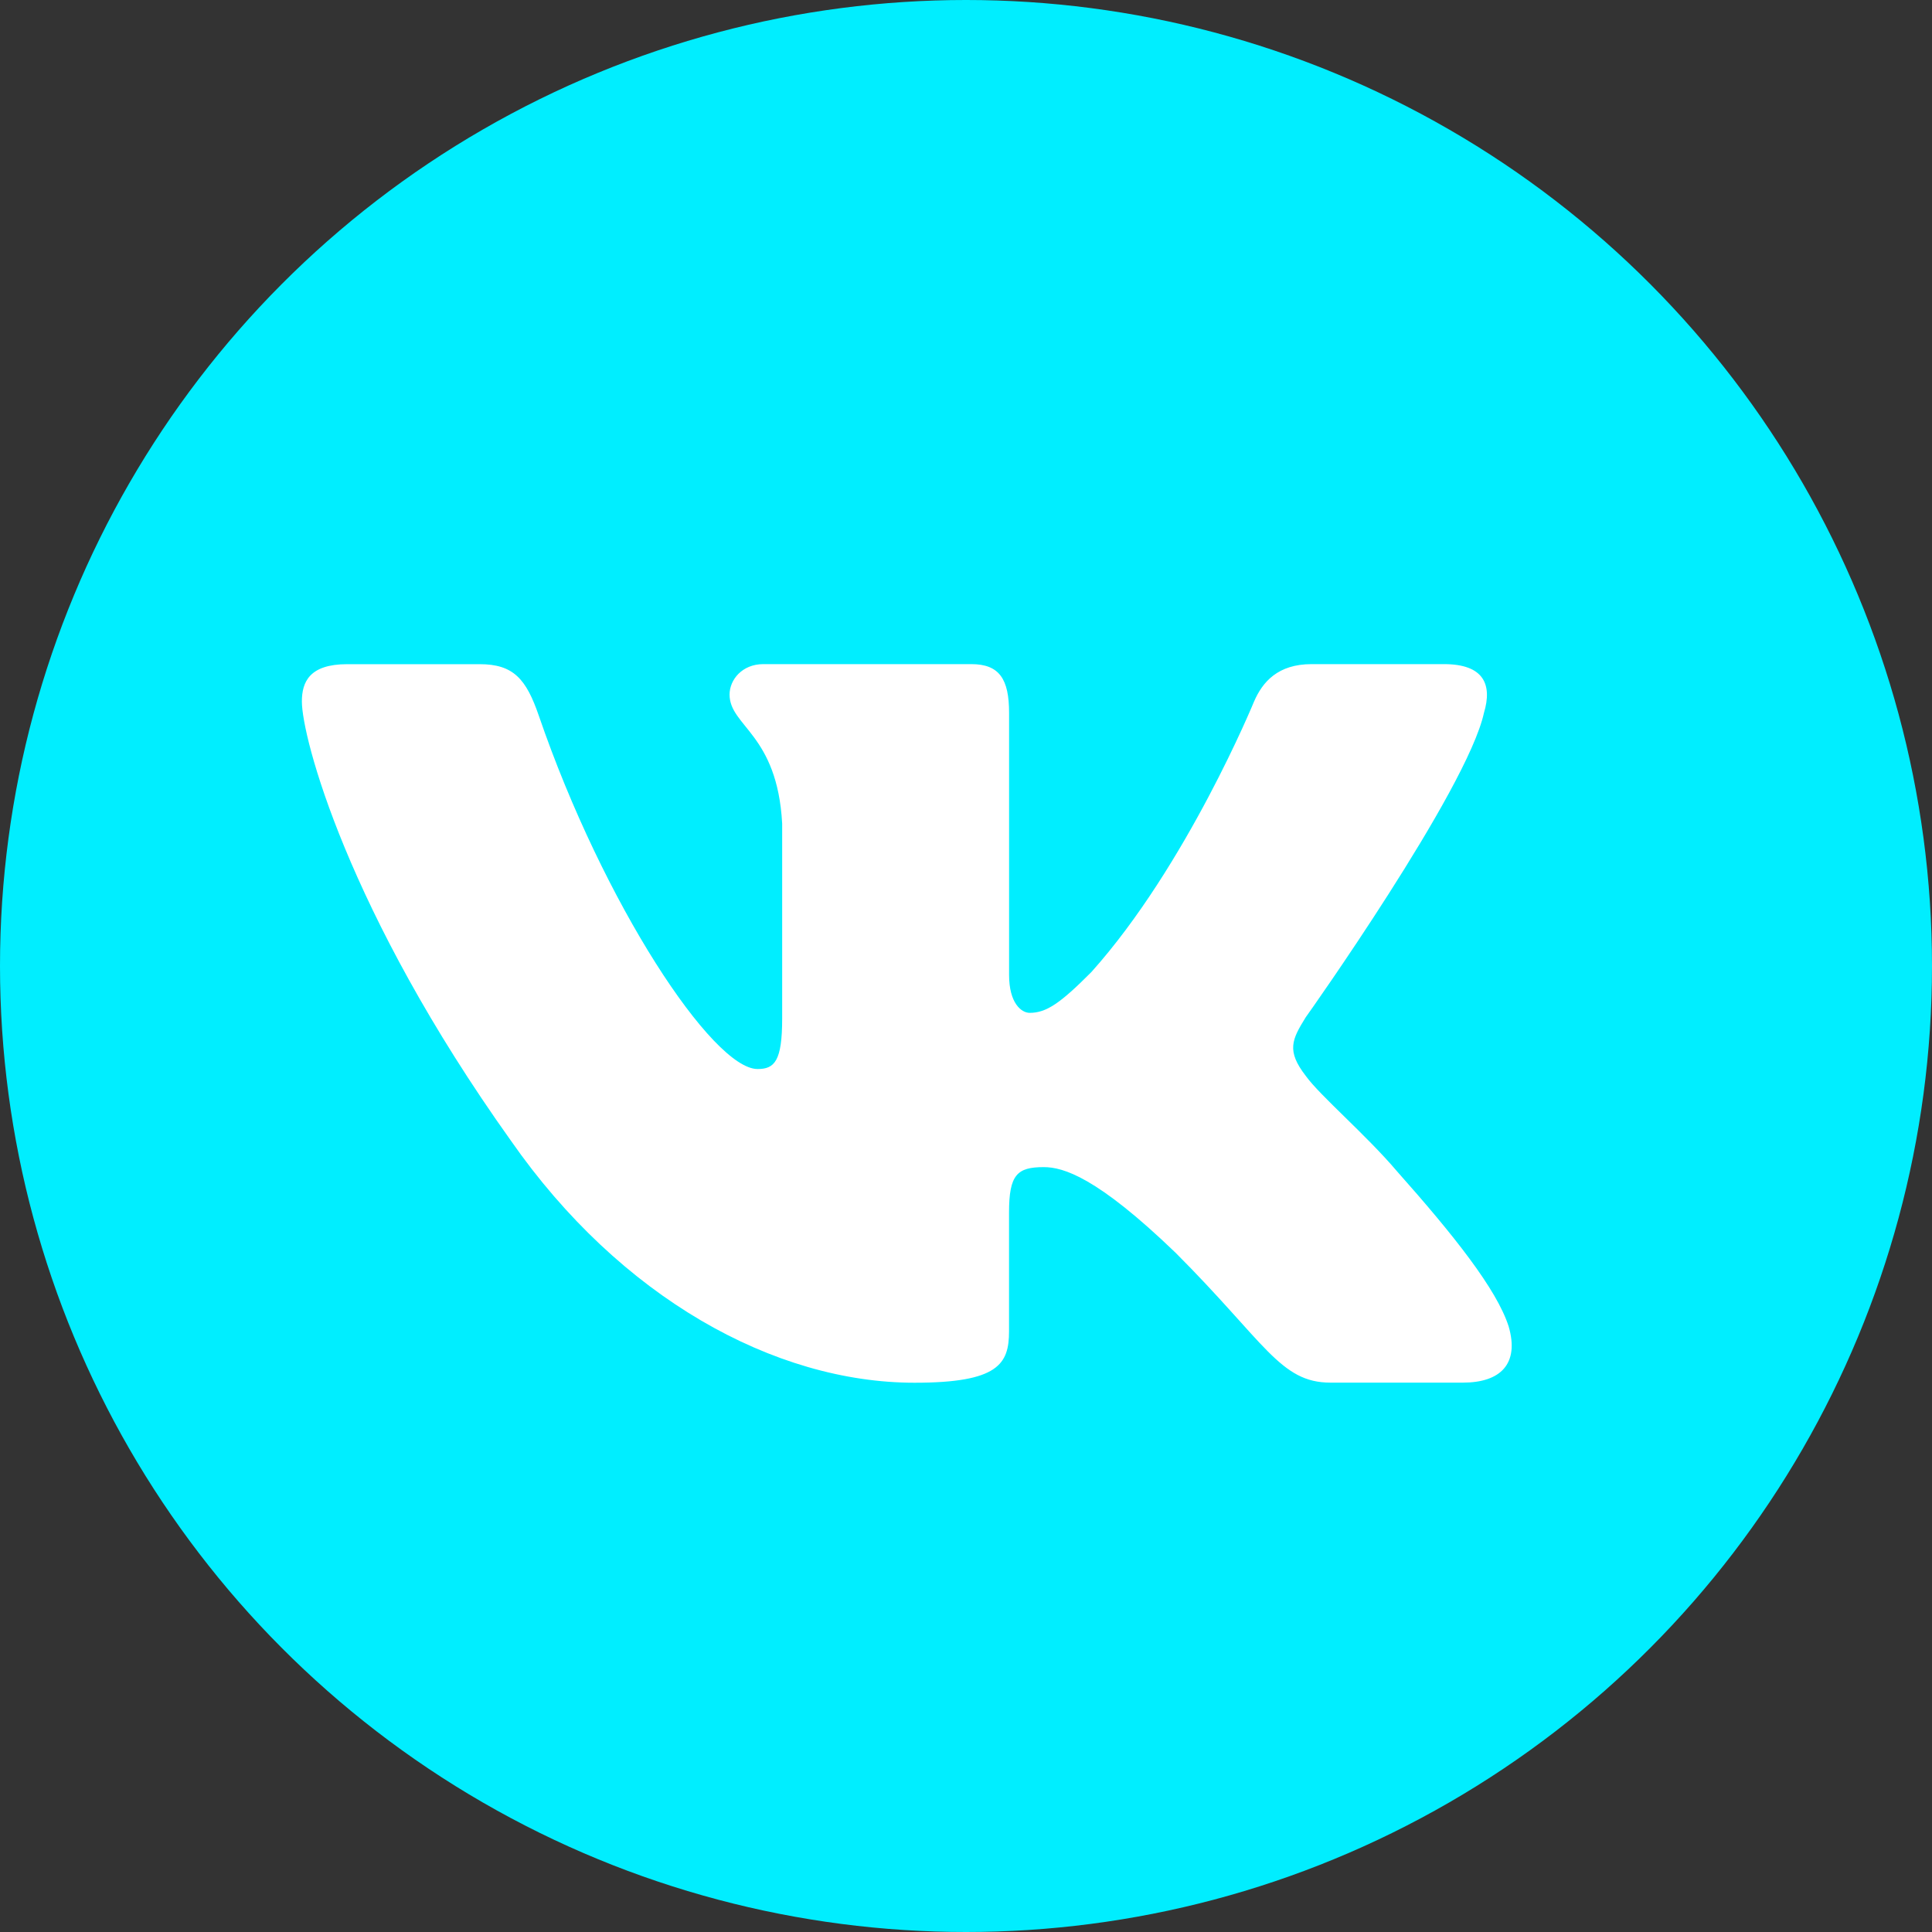 <?xml version="1.0" encoding="UTF-8"?> <svg xmlns="http://www.w3.org/2000/svg" width="40" height="40" viewBox="0 0 40 40" fill="none"><rect x="0" y="0" width="40" height="40" fill="#333333" stroke="none"/><circle cx="20" cy="20" r="20" fill="#00EEFF"></circle><path d="M30.724 14.758C30.899 14.176 30.724 13.75 29.896 13.75H27.155C26.457 13.75 26.139 14.119 25.964 14.524C25.964 14.524 24.57 17.922 22.595 20.126C21.957 20.767 21.666 20.97 21.319 20.97C21.145 20.97 20.892 20.767 20.892 20.186V14.758C20.892 14.06 20.691 13.75 20.11 13.75H15.803C15.367 13.75 15.105 14.072 15.105 14.38C15.105 15.04 16.093 15.193 16.194 17.052V21.087C16.194 21.971 16.035 22.133 15.685 22.133C14.756 22.133 12.496 18.721 11.155 14.816C10.894 14.057 10.63 13.751 9.93 13.751H7.19C6.406 13.751 6.25 14.12 6.25 14.525C6.25 15.252 7.179 18.852 10.576 23.614C12.841 26.865 16.03 28.628 18.935 28.628C20.676 28.628 20.891 28.236 20.891 27.561V25.104C20.891 24.321 21.058 24.164 21.609 24.164C22.014 24.164 22.711 24.369 24.337 25.935C26.195 27.793 26.503 28.626 27.546 28.626H30.286C31.069 28.626 31.46 28.235 31.235 27.462C30.989 26.694 30.101 25.575 28.924 24.251C28.284 23.496 27.328 22.684 27.036 22.277C26.63 21.754 26.747 21.523 27.036 21.058C27.038 21.059 30.376 16.356 30.724 14.758Z" fill="white"></path></svg> 